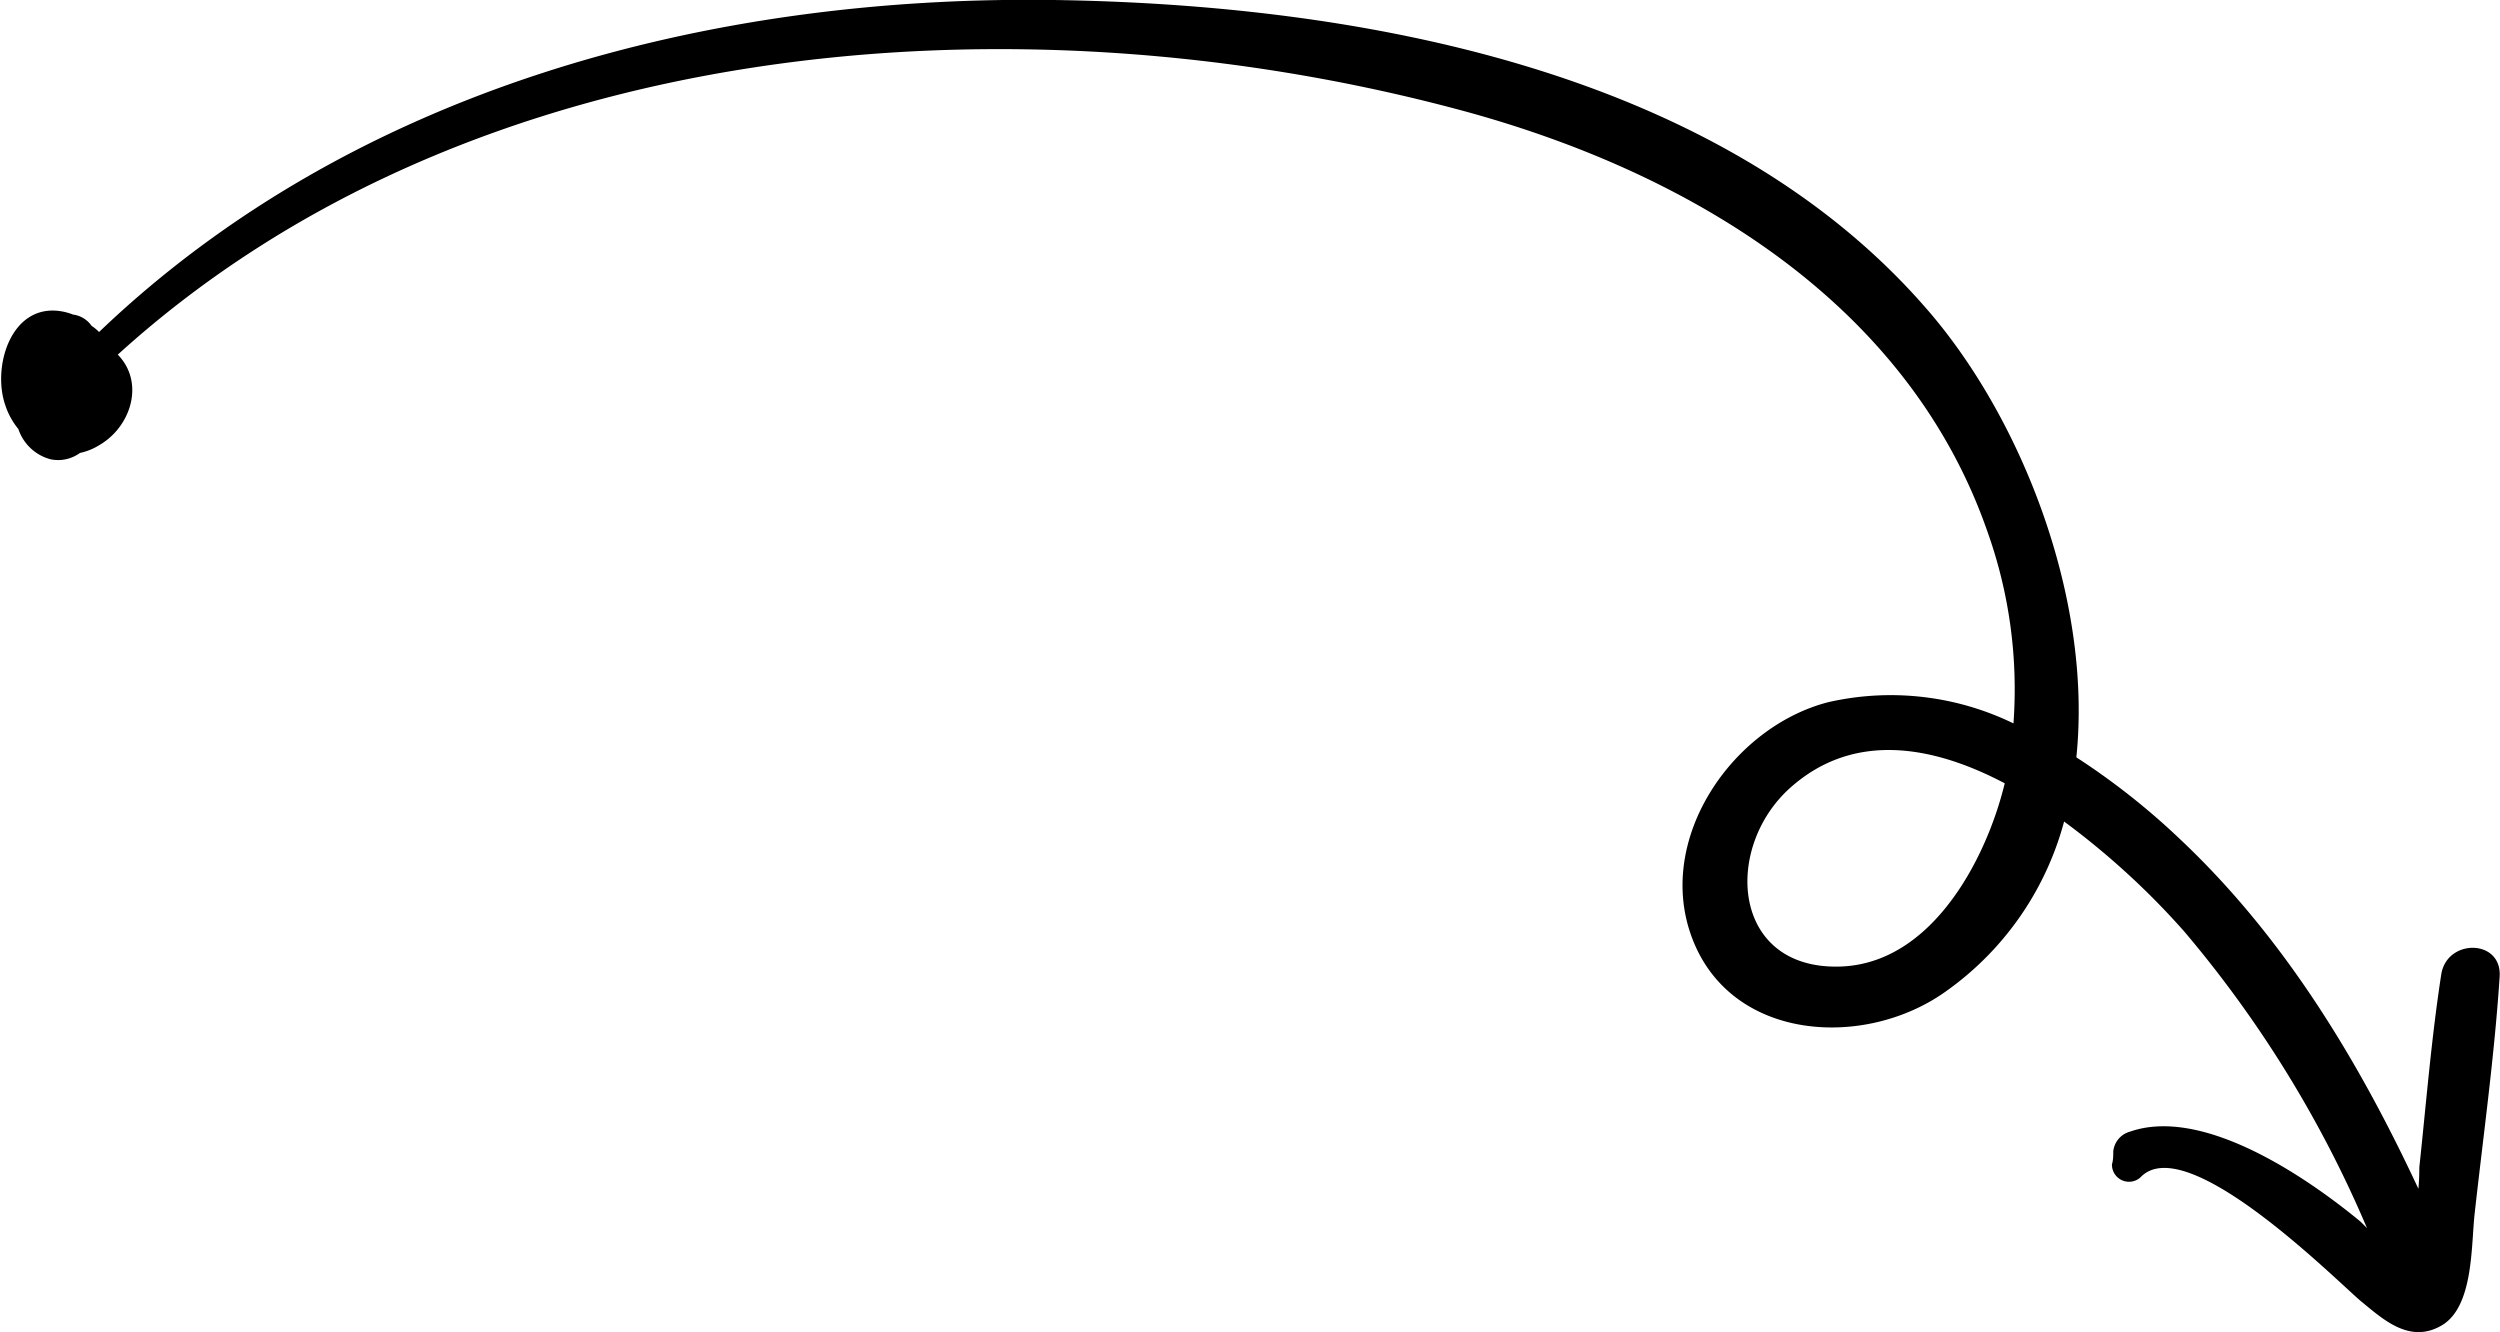 <svg xmlns="http://www.w3.org/2000/svg" viewBox="0 0 134.78 71.81"><defs><style>.cls-1{fill:none;}</style></defs><title>アセット 28</title><g id="レイヤー_2" data-name="レイヤー 2"><g id="レイヤー_1-2" data-name="レイヤー 1"><path class="cls-1" d="M96.49,42.45c-3.64,3.22-3.21,9.81,2.63,9.66,3.83-.1,6.41-3.47,7.83-6.7A19.22,19.22,0,0,0,108,42.23C104.1,40.16,99.87,39.45,96.49,42.45Z"/><path d="M131.61,52.55c-.53,3.44-.81,6.93-1.18,10.39,0,.2,0,.63-.05,1.15-3.23-6.93-7.24-13.56-12.83-18.83a38.29,38.29,0,0,0-5.61-4.43c.89-8.59-3-18.43-8.17-24.29C92.52,3.67,73.05.24,56.81,0,38.14-.26,19,4.83,5.34,17.9a2.13,2.13,0,0,0-.4-.33,1.44,1.44,0,0,0-1-.61,3.09,3.09,0,0,0-.65-.18c-2.7-.43-3.73,3-3,5.08a4,4,0,0,0,.7,1.27,2.51,2.51,0,0,0,1.73,1.63,2,2,0,0,0,1.59-.34A3.26,3.26,0,0,0,5.35,24c1.73-1,2.46-3.39,1-4.88C25.36,1.85,54.71-.51,78.71,5.93c12.15,3.26,24.11,10.27,28.44,22.74A25.28,25.28,0,0,1,108.55,39a15.13,15.13,0,0,0-10-1.14c-5.17,1.34-9.33,7.39-7.33,12.7,2.1,5.59,9.29,6,13.64,2.92a16.41,16.41,0,0,0,6.42-9.19,41.72,41.72,0,0,1,6.47,5.92,62.53,62.53,0,0,1,9.86,16l-.35-.35c-2.87-2.37-8.48-6.23-12.43-4.85a1.23,1.23,0,0,0-.9,1.07c0,.23,0,.46-.07.69a.92.92,0,0,0,1.53.71c2.44-2.6,10.45,5.44,11.88,6.66,1.22,1,2.64,2.32,4.36,1.32s1.59-4.25,1.78-6c.47-4.25,1.07-8.51,1.35-12.79C134.91,50.61,131.9,50.58,131.61,52.55ZM107,45.41c-1.42,3.23-4,6.6-7.83,6.7-5.84.15-6.27-6.44-2.63-9.66,3.38-3,7.61-2.29,11.54-.22A19.22,19.22,0,0,1,107,45.41Z"/></g></g></svg>
